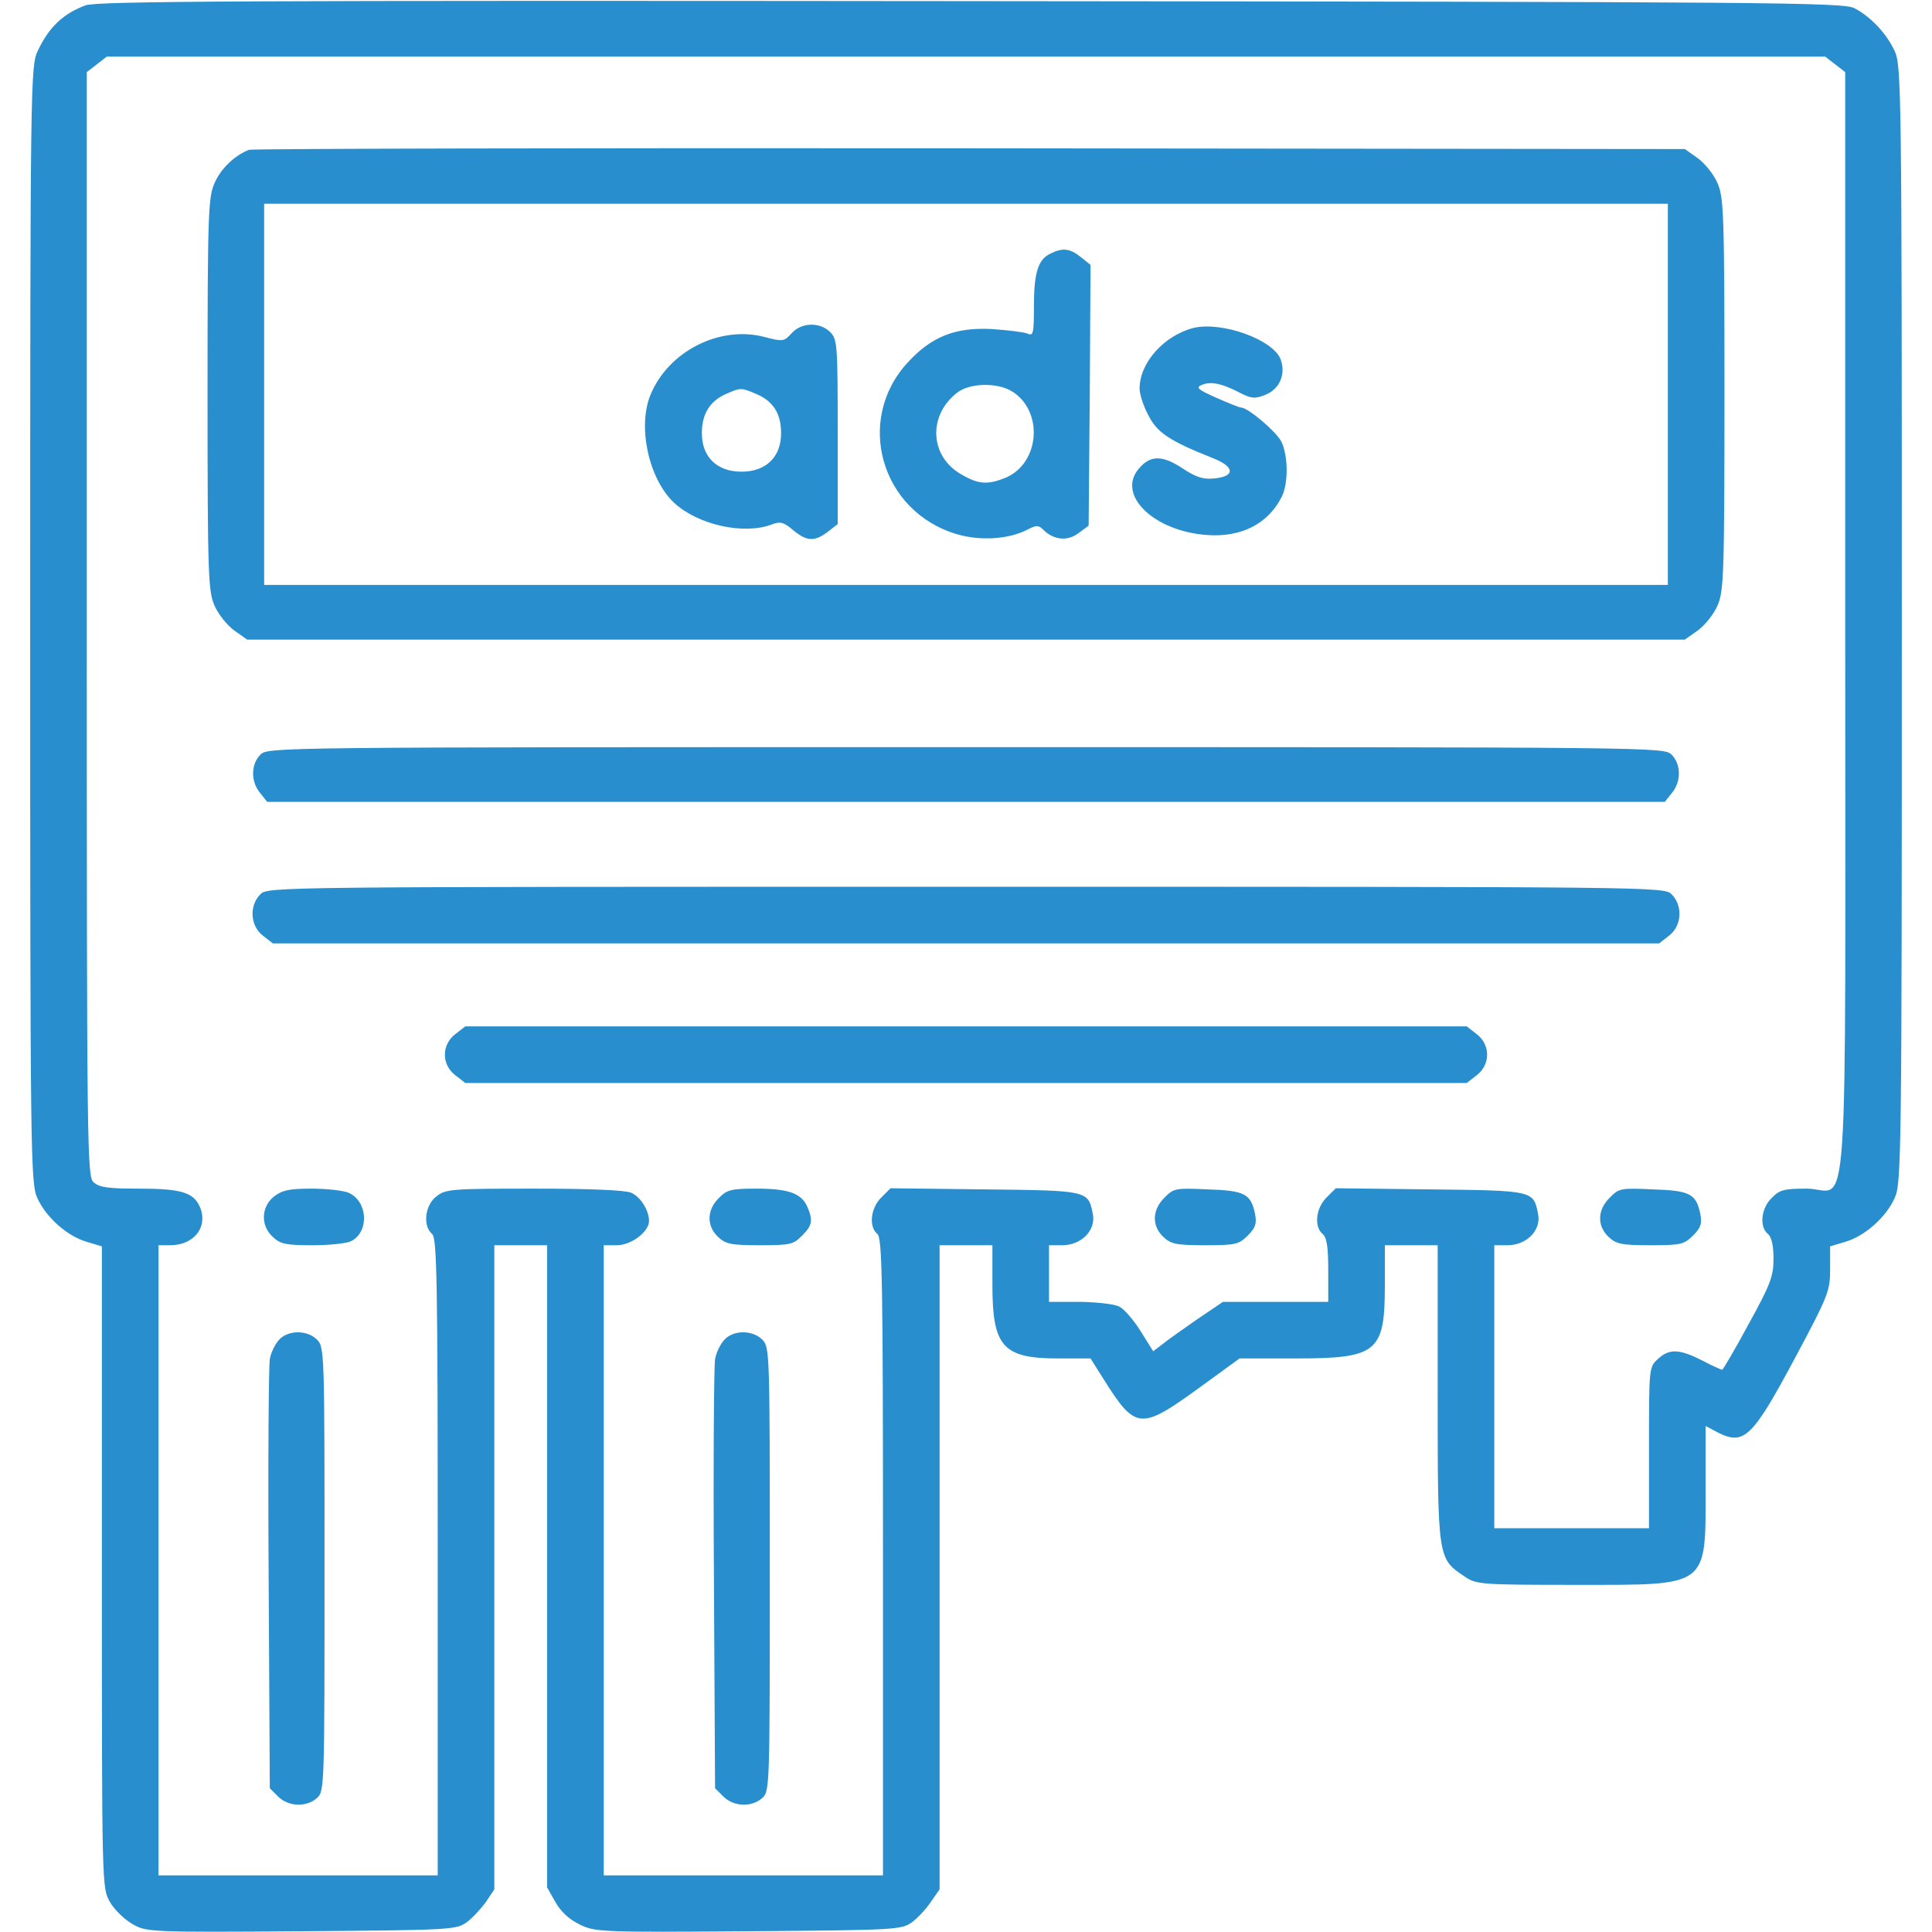 <?xml version="1.0" standalone="no"?>
<!DOCTYPE svg PUBLIC "-//W3C//DTD SVG 20010904//EN"
 "http://www.w3.org/TR/2001/REC-SVG-20010904/DTD/svg10.dtd">
<svg version="1.0" xmlns="http://www.w3.org/2000/svg"
 width="100" height="100" viewBox="0 0 512 512"
 preserveAspectRatio="xMidYMid meet">

<g transform="translate(0,512) scale(0.1,-0.1)"
fill="#298ecd" stroke="none">
<path d="M227 5106 c-59 -22 -97 -57 -127 -121 -19 -39 -20 -80 -20 -1520 0
-1410 1 -1482 19 -1520 23 -51 79 -101 131 -116 l40 -12 0 -850 c0 -847 0
-849 21 -887 12 -21 39 -47 60 -59 37 -21 44 -22 448 -19 398 3 410 4 438 24
15 11 38 36 51 54 l22 33 0 853 0 854 70 0 70 0 0 -851 0 -851 22 -39 c14 -25
37 -46 64 -59 40 -20 57 -21 447 -18 394 3 406 4 434 24 15 11 38 36 50 54
l23 33 0 853 0 854 70 0 70 0 0 -106 c0 -163 28 -194 174 -194 l86 0 36 -57
c83 -132 97 -133 249 -23 l110 80 148 0 c217 0 237 16 237 194 l0 106 70 0 70
0 0 -393 c0 -437 0 -437 70 -484 32 -22 40 -23 297 -23 355 0 343 -9 343 260
l0 161 30 -16 c72 -37 93 -17 209 200 86 161 91 174 91 231 l0 61 40 12 c52
15 108 65 131 116 18 38 19 110 19 1520 0 1414 -1 1482 -19 1520 -21 45 -61
89 -106 113 -28 16 -211 17 -2340 19 -1931 2 -2316 0 -2348 -11z m4637 -157
l26 -20 0 -1461 c0 -1674 12 -1498 -102 -1498 -60 0 -72 -3 -93 -25 -28 -27
-33 -76 -10 -95 10 -8 15 -31 15 -66 0 -46 -8 -68 -66 -173 -36 -67 -68 -121
-70 -121 -3 0 -27 11 -54 25 -61 31 -87 31 -117 3 -23 -21 -23 -25 -23 -235
l0 -213 -205 0 -205 0 0 375 0 375 35 0 c51 0 90 40 81 83 -12 62 -12 62 -286
65 l-250 3 -25 -25 c-28 -28 -33 -77 -10 -96 11 -9 15 -34 15 -96 l0 -84 -139
0 -140 0 -68 -46 c-37 -26 -79 -55 -92 -66 l-25 -19 -33 53 c-18 29 -43 58
-56 65 -12 7 -58 12 -104 13 l-83 0 0 75 0 75 35 0 c51 0 90 40 81 83 -12 62
-12 62 -286 65 l-250 3 -25 -25 c-28 -28 -33 -77 -10 -96 13 -11 15 -118 15
-856 l0 -844 -370 0 -370 0 0 835 0 835 35 0 c38 0 85 36 85 64 0 28 -22 64
-47 75 -15 7 -108 11 -257 11 -221 0 -235 -1 -260 -21 -30 -23 -36 -78 -11
-99 13 -11 15 -118 15 -856 l0 -844 -370 0 -370 0 0 835 0 835 31 0 c63 0 101
48 79 101 -17 39 -49 49 -162 49 -80 0 -105 3 -120 17 -17 15 -18 74 -18 1479
l0 1463 26 20 27 21 2277 0 2277 0 27 -21z"/>
<path d="M660 4723 c-37 -14 -74 -49 -91 -87 -17 -38 -19 -75 -19 -561 0 -486
2 -523 19 -561 10 -23 34 -52 52 -65 l34 -24 1905 0 1905 0 34 24 c18 13 42
42 52 65 17 38 19 75 19 561 0 486 -2 523 -19 561 -10 23 -34 52 -52 65 l-34
24 -1895 2 c-1042 1 -1902 -1 -1910 -4z m3760 -648 l0 -505 -1860 0 -1860 0 0
505 0 505 1860 0 1860 0 0 -505z"/>
<path d="M2784 4448 c-33 -15 -44 -51 -44 -140 0 -73 -2 -79 -17 -72 -10 4
-52 9 -94 12 -96 5 -159 -19 -222 -87 -143 -153 -73 -398 130 -457 62 -18 136
-13 185 12 25 13 30 13 44 -1 27 -26 63 -30 92 -8 l27 20 3 346 2 345 -26 21
c-29 23 -48 25 -80 9z m-104 -364 c86 -51 77 -191 -15 -230 -47 -19 -71 -18
-116 8 -85 47 -91 156 -13 217 33 26 104 28 144 5z"/>
<path d="M2098 4237 c-20 -22 -23 -23 -72 -10 -118 31 -254 -37 -302 -153 -35
-84 -5 -223 62 -286 63 -59 185 -86 259 -58 23 9 32 6 57 -15 36 -30 57 -31
92 -4 l26 20 0 245 c0 231 -1 245 -20 264 -27 27 -76 26 -102 -3z m-94 -161
c45 -19 66 -52 66 -104 0 -63 -40 -102 -105 -102 -65 0 -105 39 -105 102 0 51
21 85 64 104 39 17 40 17 80 0z"/>
<path d="M3163 4251 c-78 -20 -143 -92 -143 -161 0 -14 10 -46 23 -70 23 -46
55 -68 171 -114 59 -23 60 -49 3 -54 -29 -3 -49 4 -85 28 -52 34 -84 34 -114
-2 -60 -70 41 -167 183 -176 89 -6 159 30 195 100 19 36 18 112 -1 149 -15 27
-88 89 -106 89 -5 0 -34 12 -66 26 -49 22 -55 27 -38 34 24 10 53 4 101 -21
31 -16 41 -16 68 -5 37 15 54 54 40 93 -18 52 -155 102 -231 84z"/>
<path d="M690 3120 c-25 -25 -26 -71 -1 -101 l19 -24 1852 0 1852 0 19 24 c25
30 24 76 -1 101 -20 20 -33 20 -1870 20 -1837 0 -1850 0 -1870 -20z"/>
<path d="M690 2750 c-30 -30 -27 -83 6 -109 l27 -21 1837 0 1837 0 27 21 c33
26 36 79 6 109 -20 20 -33 20 -1870 20 -1837 0 -1850 0 -1870 -20z"/>
<path d="M1206 2379 c-36 -28 -36 -80 0 -108 l27 -21 1327 0 1327 0 27 21 c36
28 36 80 0 108 l-27 21 -1327 0 -1327 0 -27 -21z"/>
<path d="M726 1949 c-34 -27 -36 -77 -3 -107 20 -19 35 -22 106 -22 45 0 91 5
102 11 48 25 44 105 -7 128 -14 6 -58 11 -98 11 -59 0 -78 -4 -100 -21z"/>
<path d="M1905 1945 c-32 -31 -33 -74 -2 -103 20 -19 35 -22 111 -22 79 0 89
2 111 25 28 27 30 42 14 78 -16 35 -50 47 -135 47 -66 0 -78 -3 -99 -25z"/>
<path d="M3086 1946 c-33 -32 -34 -75 -3 -104 20 -19 35 -22 111 -22 80 0 89
2 113 26 20 20 24 31 19 57 -11 53 -27 62 -126 65 -84 4 -90 3 -114 -22z"/>
<path d="M4266 1946 c-33 -32 -34 -75 -3 -104 20 -19 35 -22 111 -22 80 0 89
2 113 26 20 20 24 31 19 57 -11 53 -27 62 -126 65 -84 4 -90 3 -114 -22z"/>
<path d="M741 1571 c-11 -11 -23 -35 -26 -53 -3 -18 -5 -282 -3 -585 l3 -552
22 -22 c27 -27 75 -29 103 -4 20 18 20 30 20 607 0 575 0 588 -20 608 -25 25
-74 26 -99 1z"/>
<path d="M1921 1571 c-11 -11 -23 -35 -26 -53 -3 -18 -5 -282 -3 -585 l3 -552
22 -22 c27 -27 75 -29 103 -4 20 18 20 30 20 607 0 575 0 588 -20 608 -25 25
-74 26 -99 1z"/>
</g>
</svg>
